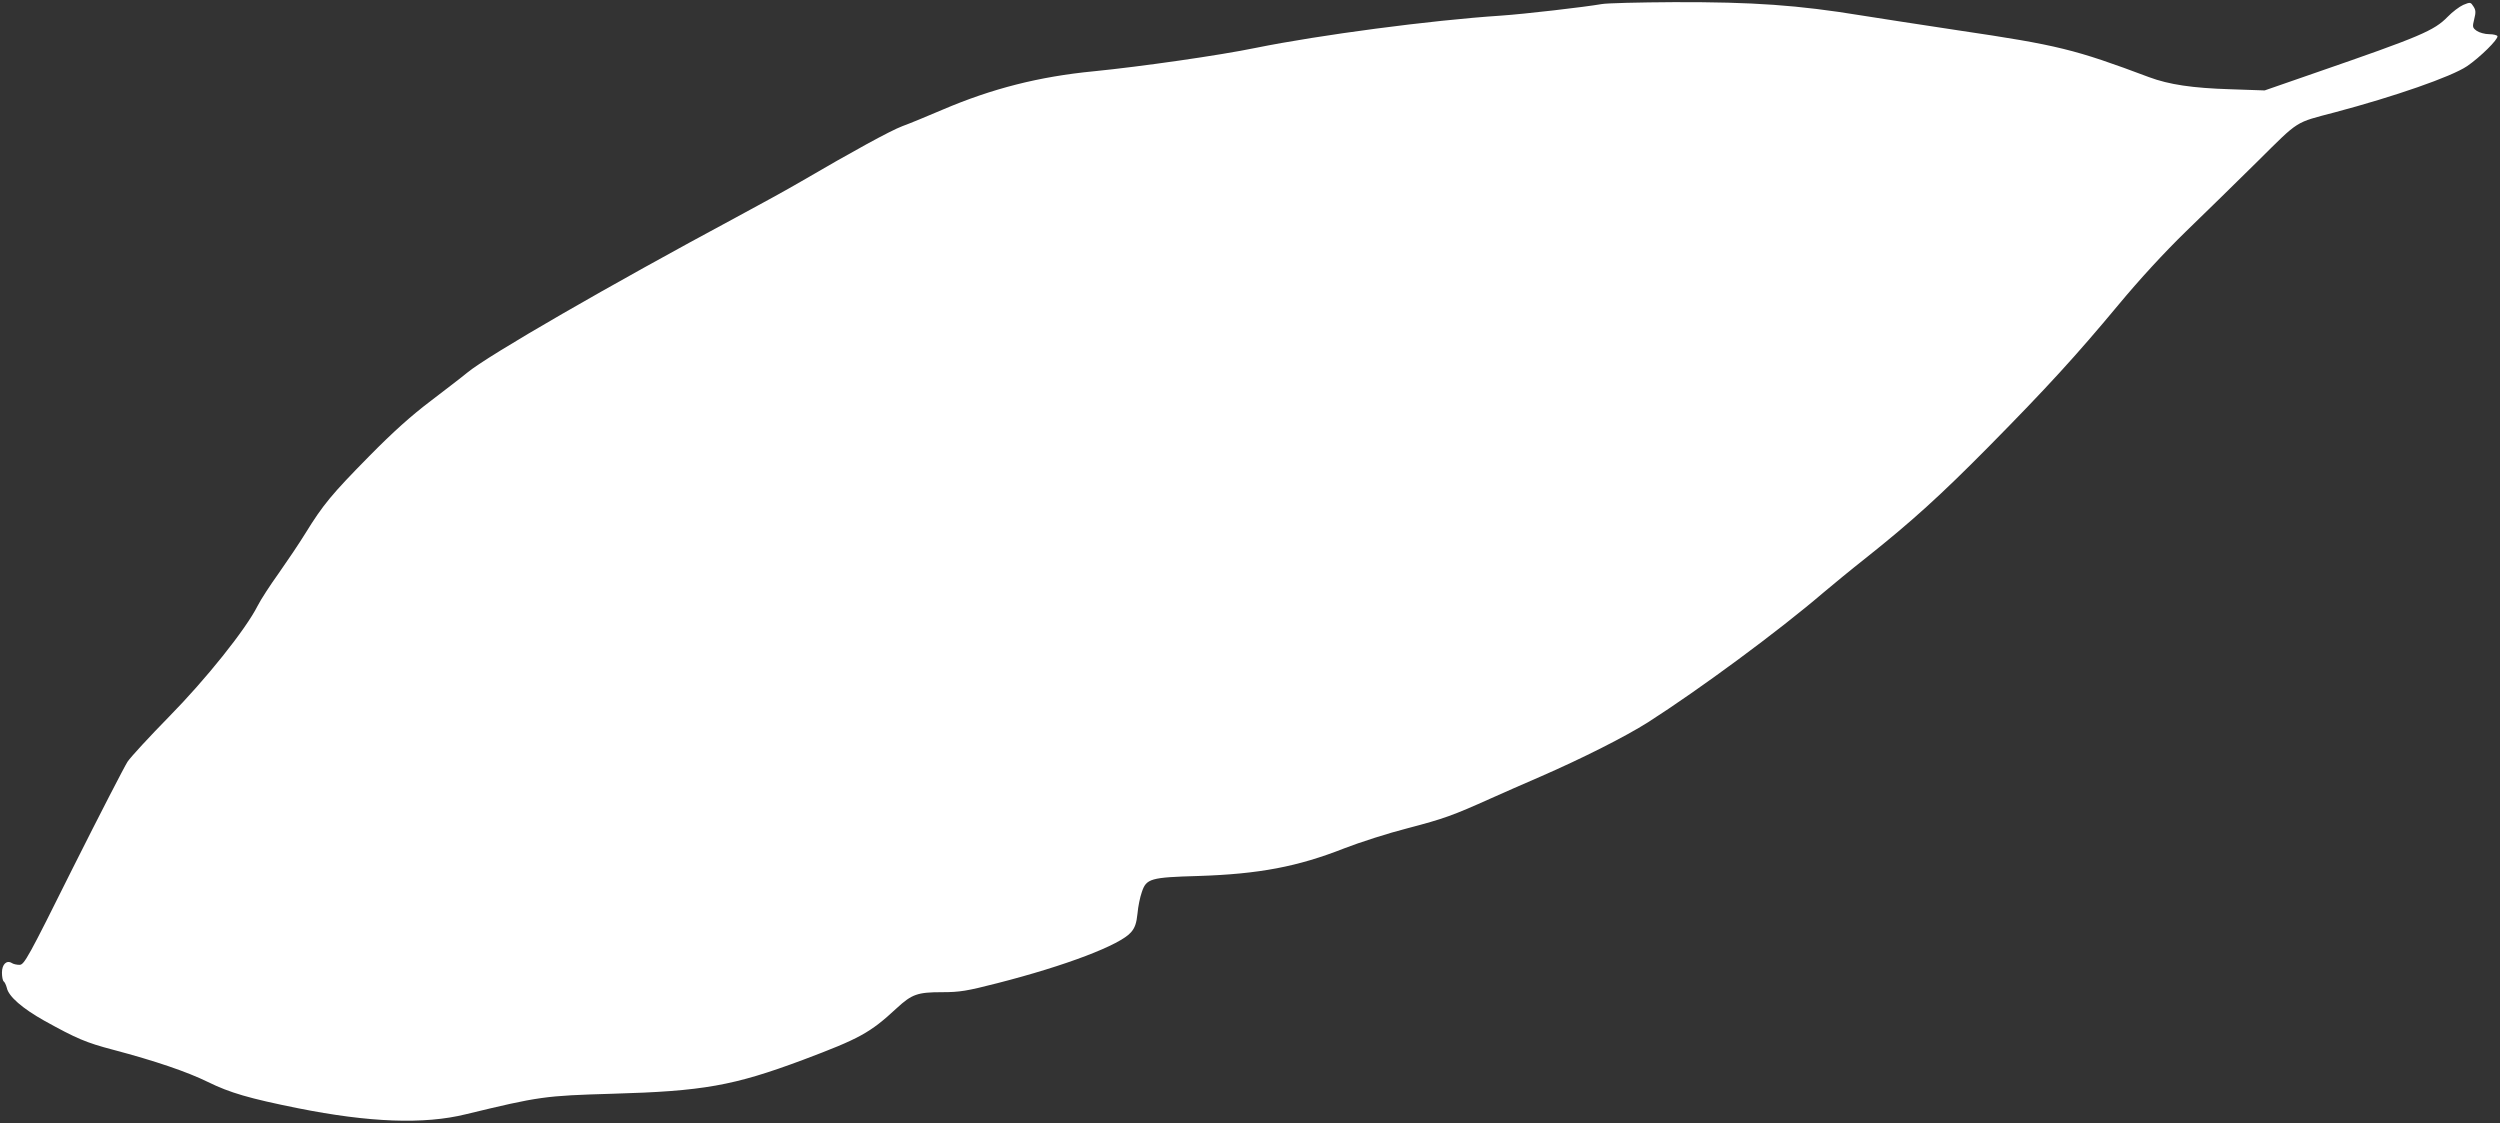 <?xml version="1.0" standalone="no"?>
<!DOCTYPE svg PUBLIC "-//W3C//DTD SVG 20010904//EN"
 "http://www.w3.org/TR/2001/REC-SVG-20010904/DTD/svg10.dtd">
<svg version="1.0" xmlns="http://www.w3.org/2000/svg"
 width="1280pt" height="575pt" viewBox="0 0 1280 575"
 preserveAspectRatio="xMidYMid meet">
<rect x="0" y="0" width="1280" height="575" fill="#333333" stroke="none"/>
<g transform="translate(0,575) scale(0.1,-0.1)"
fill="#ffffff" stroke="none">
<path d="M8200 5729 c-86 -15 -396 -51 -515 -59 -363 -24 -928 -99 -1255 -165
-189 -39 -589 -96 -830 -120 -279 -27 -520 -88 -775 -197 -77 -33 -169 -71
-205 -84 -61 -23 -251 -127 -520 -284 -63 -37 -214 -120 -335 -185 -639 -343
-1269 -706 -1374 -794 -25 -21 -109 -85 -186 -144 -99 -75 -191 -157 -316
-284 -190 -193 -235 -247 -325 -393 -32 -52 -94 -144 -137 -205 -43 -60 -92
-135 -108 -167 -61 -121 -265 -376 -454 -568 -100 -102 -195 -205 -212 -230
-16 -25 -142 -269 -279 -542 -230 -462 -250 -498 -274 -498 -14 0 -32 4 -39 9
-27 17 -51 -6 -51 -49 0 -21 4 -41 9 -45 5 -3 12 -18 16 -33 9 -44 80 -105
190 -167 166 -92 214 -113 355 -150 215 -57 377 -112 485 -165 112 -55 211
-84 460 -134 364 -73 646 -84 860 -31 376 91 404 95 750 105 465 13 621 41
975 173 292 110 344 138 481 265 78 72 107 82 232 82 91 0 127 6 283 46 352
90 630 196 685 261 20 23 28 47 33 96 3 35 13 84 22 109 23 70 44 76 291 83
308 10 506 47 747 142 77 30 223 77 325 103 183 48 228 64 426 153 55 25 170
75 255 112 213 93 431 203 548 277 261 167 667 466 898 664 45 38 142 118 217
177 234 186 384 322 630 571 296 300 446 464 664 726 108 130 234 267 344 374
96 93 262 255 369 361 215 213 187 195 395 250 305 81 596 182 676 236 65 44
161 138 156 154 -2 5 -21 10 -43 10 -21 0 -50 8 -63 17 -22 16 -23 20 -13 60
9 35 8 47 -4 65 -14 22 -16 23 -52 8 -20 -9 -56 -36 -80 -61 -69 -71 -140
-101 -672 -285 l-265 -92 -175 6 c-195 6 -315 24 -417 62 -381 143 -467 164
-973 239 -206 31 -431 66 -500 77 -325 53 -552 69 -958 68 -180 -1 -347 -5
-372 -10z"/>
</g>
</svg>
